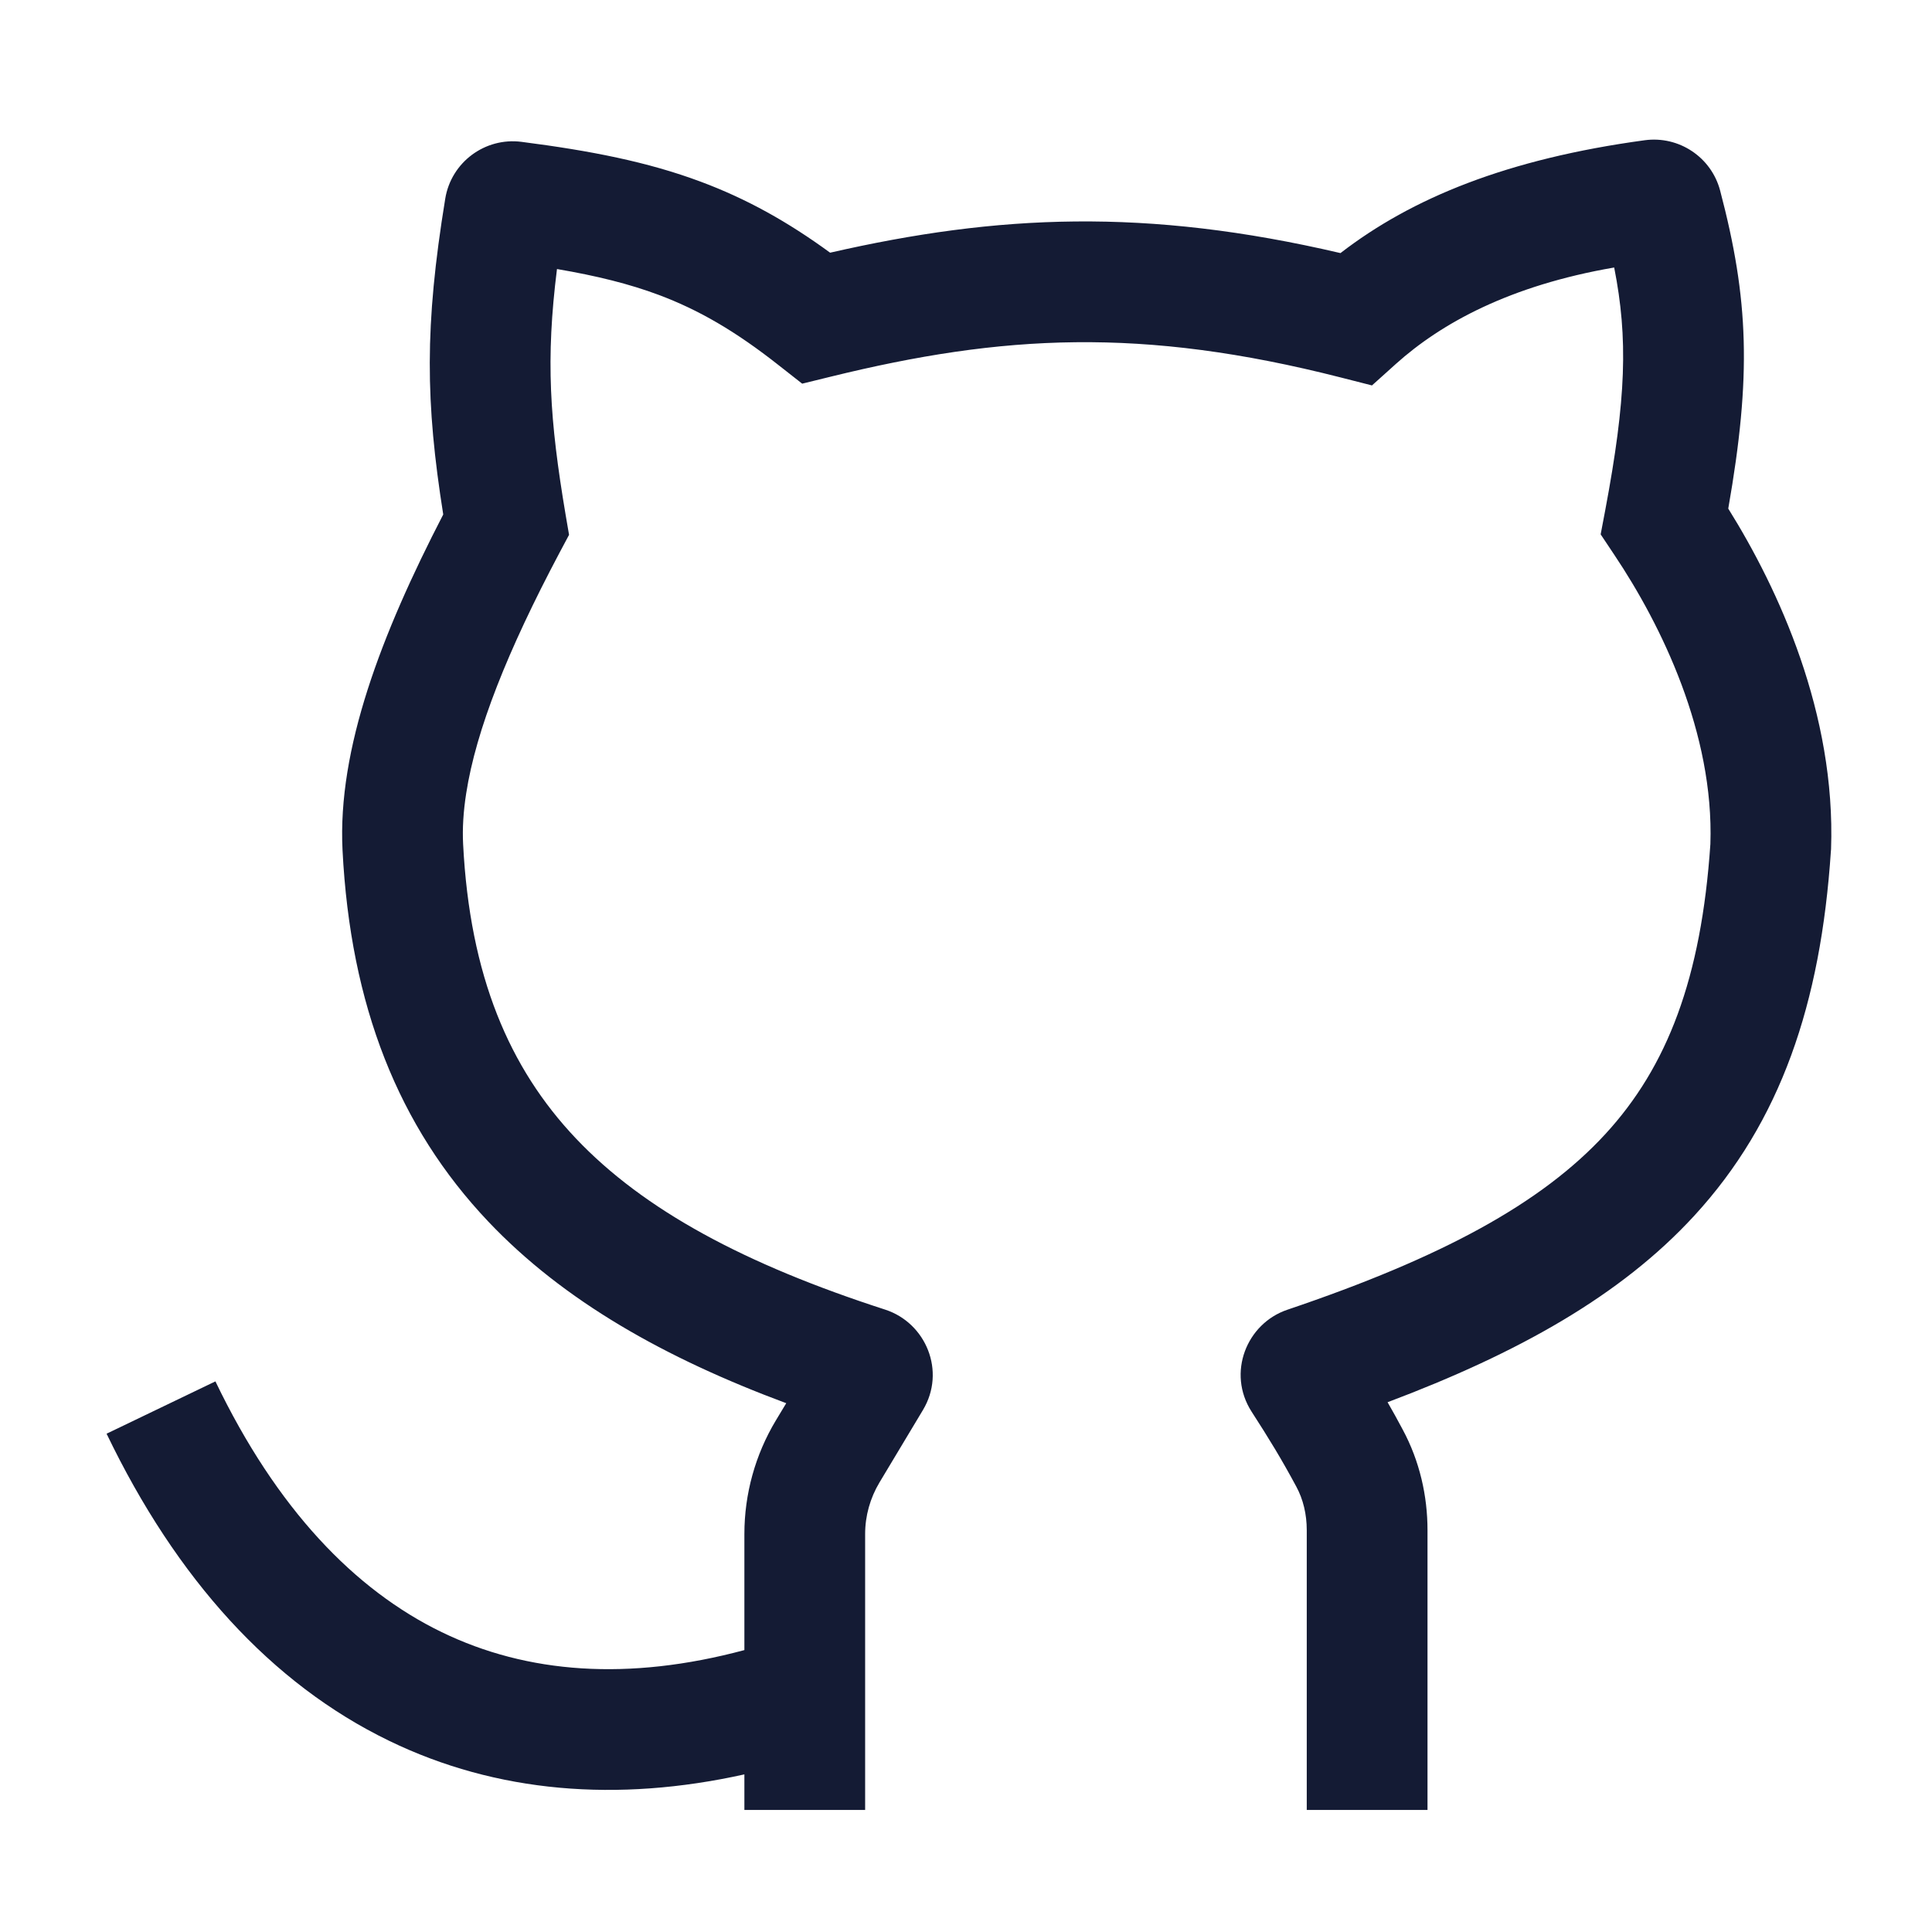<svg xmlns="http://www.w3.org/2000/svg" viewBox="0 0 24 24" width="24" height="24" color="#ffffff" fill="none">
    <defs />
    <path fill="#141B34" d="M17.341,4.52 L17.24,4.611 L17.043,4.788 L16.922,4.757 L16.655,4.689 C14.185,4.059 12.453,4.155 10.32,4.679 L9.965,4.766 L9.677,4.54 C9.136,4.113 8.679,3.849 8.182,3.663 C7.818,3.527 7.416,3.427 6.919,3.342 C6.778,4.466 6.828,5.216 7.026,6.393 L7.069,6.644 L6.949,6.869 C6.305,8.084 5.913,9.069 5.791,9.857 C5.756,10.082 5.743,10.291 5.753,10.485 C5.836,12.124 6.327,13.269 7.153,14.141 C7.999,15.034 9.257,15.707 10.997,16.269 C11.503,16.434 11.754,17.035 11.465,17.516 L10.925,18.416 C10.809,18.61 10.747,18.831 10.747,19.056 L10.747,22.484 L9.247,22.484 L9.247,22.042 C7.67,22.392 6.169,22.273 4.832,21.624 C3.372,20.916 2.193,19.617 1.324,17.81 L2.676,17.16 C3.438,18.746 4.406,19.75 5.487,20.275 C6.55,20.791 7.807,20.884 9.247,20.498 L9.247,19.056 C9.247,18.559 9.382,18.071 9.638,17.645 L9.767,17.431 C8.263,16.872 7.002,16.163 6.064,15.173 C4.95,13.997 4.353,12.492 4.255,10.561 C4.192,9.306 4.734,7.884 5.506,6.391 C5.286,5.001 5.272,4.055 5.531,2.468 C5.605,2.015 6.025,1.704 6.478,1.762 C7.333,1.872 8.044,2.01 8.707,2.258 C9.275,2.47 9.785,2.754 10.312,3.139 C12.398,2.662 14.238,2.58 16.652,3.144 C17.539,2.459 18.725,1.974 20.432,1.742 C20.855,1.685 21.258,1.951 21.368,2.367 C21.724,3.718 21.759,4.666 21.469,6.318 C22.096,7.323 22.806,8.864 22.746,10.55 L22.745,10.561 L22.744,10.573 C22.618,12.469 22.119,13.936 21.046,15.103 C20.134,16.095 18.862,16.807 17.237,17.419 C17.298,17.524 17.359,17.635 17.424,17.757 C17.636,18.15 17.733,18.583 17.733,19.009 L17.733,22.484 L16.233,22.484 L16.233,19.009 C16.233,18.809 16.188,18.624 16.103,18.467 C15.918,18.123 15.769,17.879 15.547,17.535 C15.24,17.056 15.484,16.442 15.992,16.27 C17.913,15.621 19.15,14.949 19.942,14.088 C20.711,13.252 21.134,12.155 21.247,10.485 C21.293,9.112 20.642,7.771 20.054,6.893 L19.884,6.638 L19.941,6.337 C20.201,4.955 20.226,4.204 20.052,3.323 C18.753,3.547 17.904,4.015 17.341,4.52 Z" />
</svg>